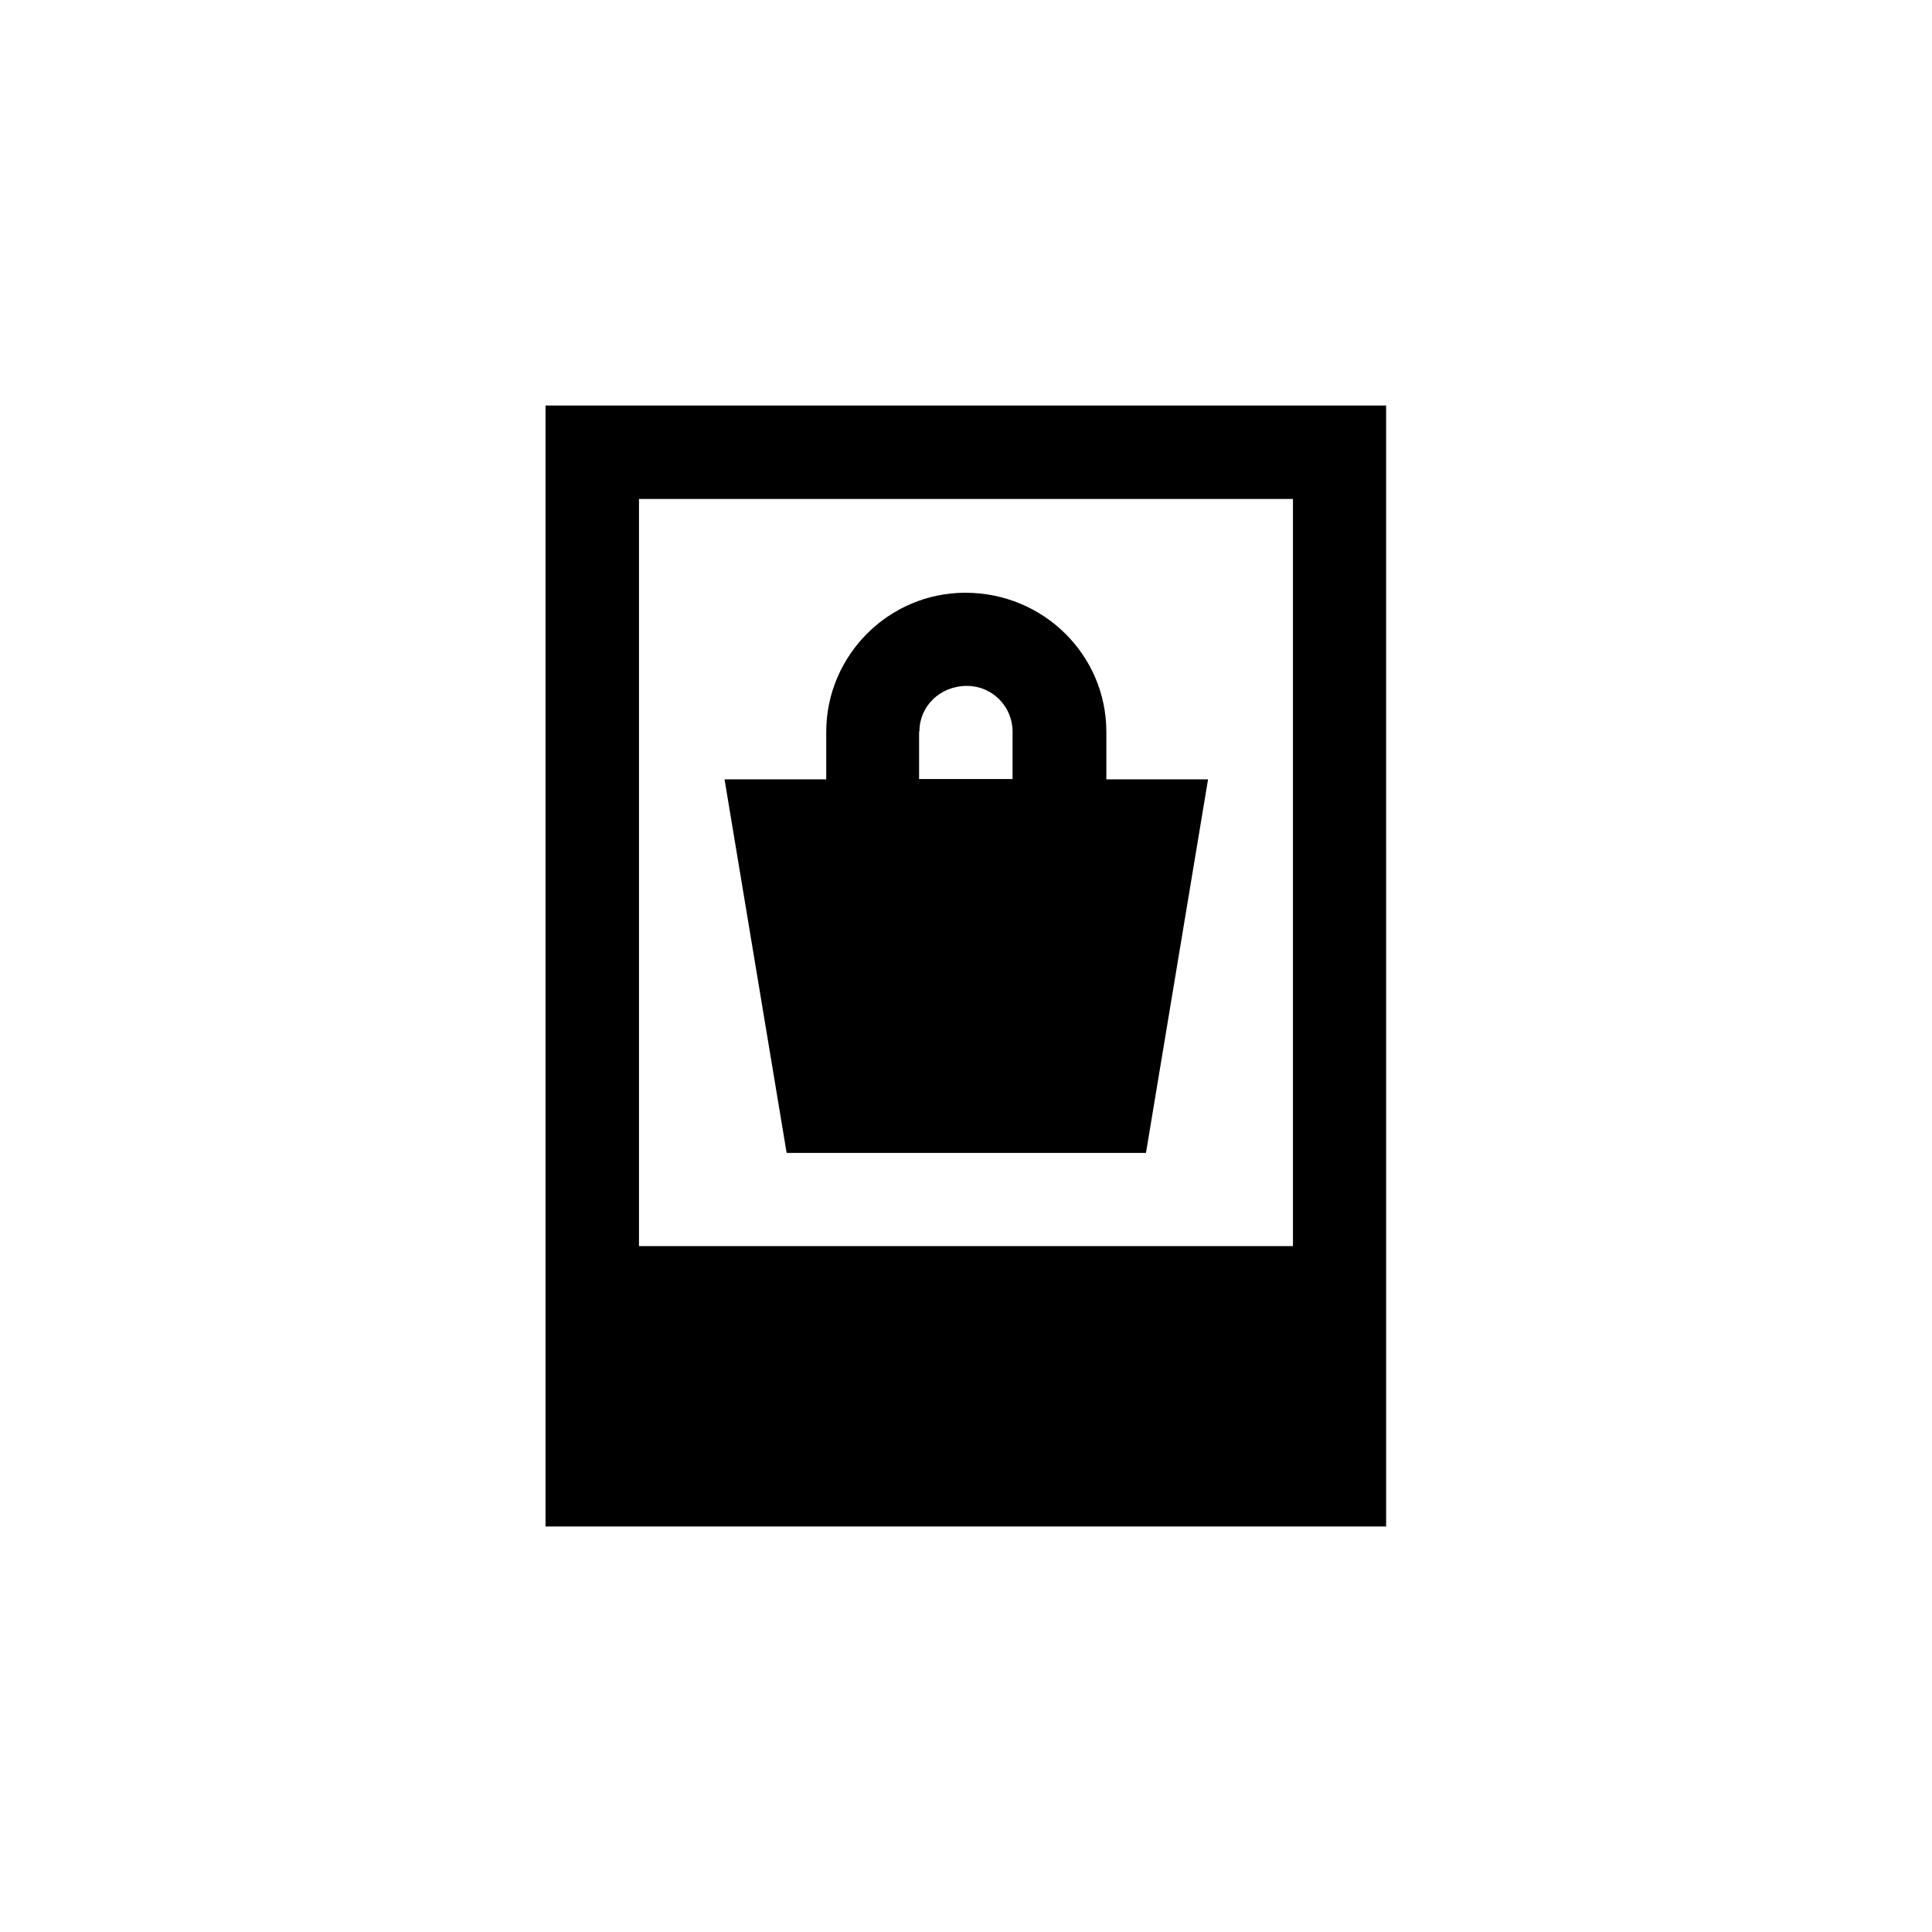 <?xml version="1.0" encoding="UTF-8"?>
<!-- Uploaded to: ICON Repo, www.iconrepo.com, Generator: ICON Repo Mixer Tools -->
<svg fill="#000000" width="800px" height="800px" version="1.1" viewBox="144 144 512 512" xmlns="http://www.w3.org/2000/svg">
 <g>
  <path d="m288.57 251.46v297.08h222.77l-0.004-297.08zm198.08 222.77h-173.31v-198h173.31z"/>
  <path d="m447.69 449.54 16.457-99h-26.953v-12.594c0-20.32-16.625-36.863-37.367-36.863-20.32 0-36.863 16.625-36.863 36.863v12.594h-26.953l16.457 99zm-60.035-111.68c0-6.719 5.457-12.09 12.594-12.09 6.719 0 12.09 5.457 12.09 12.09v12.594h-24.77v-12.594z"/>
 </g>
</svg>